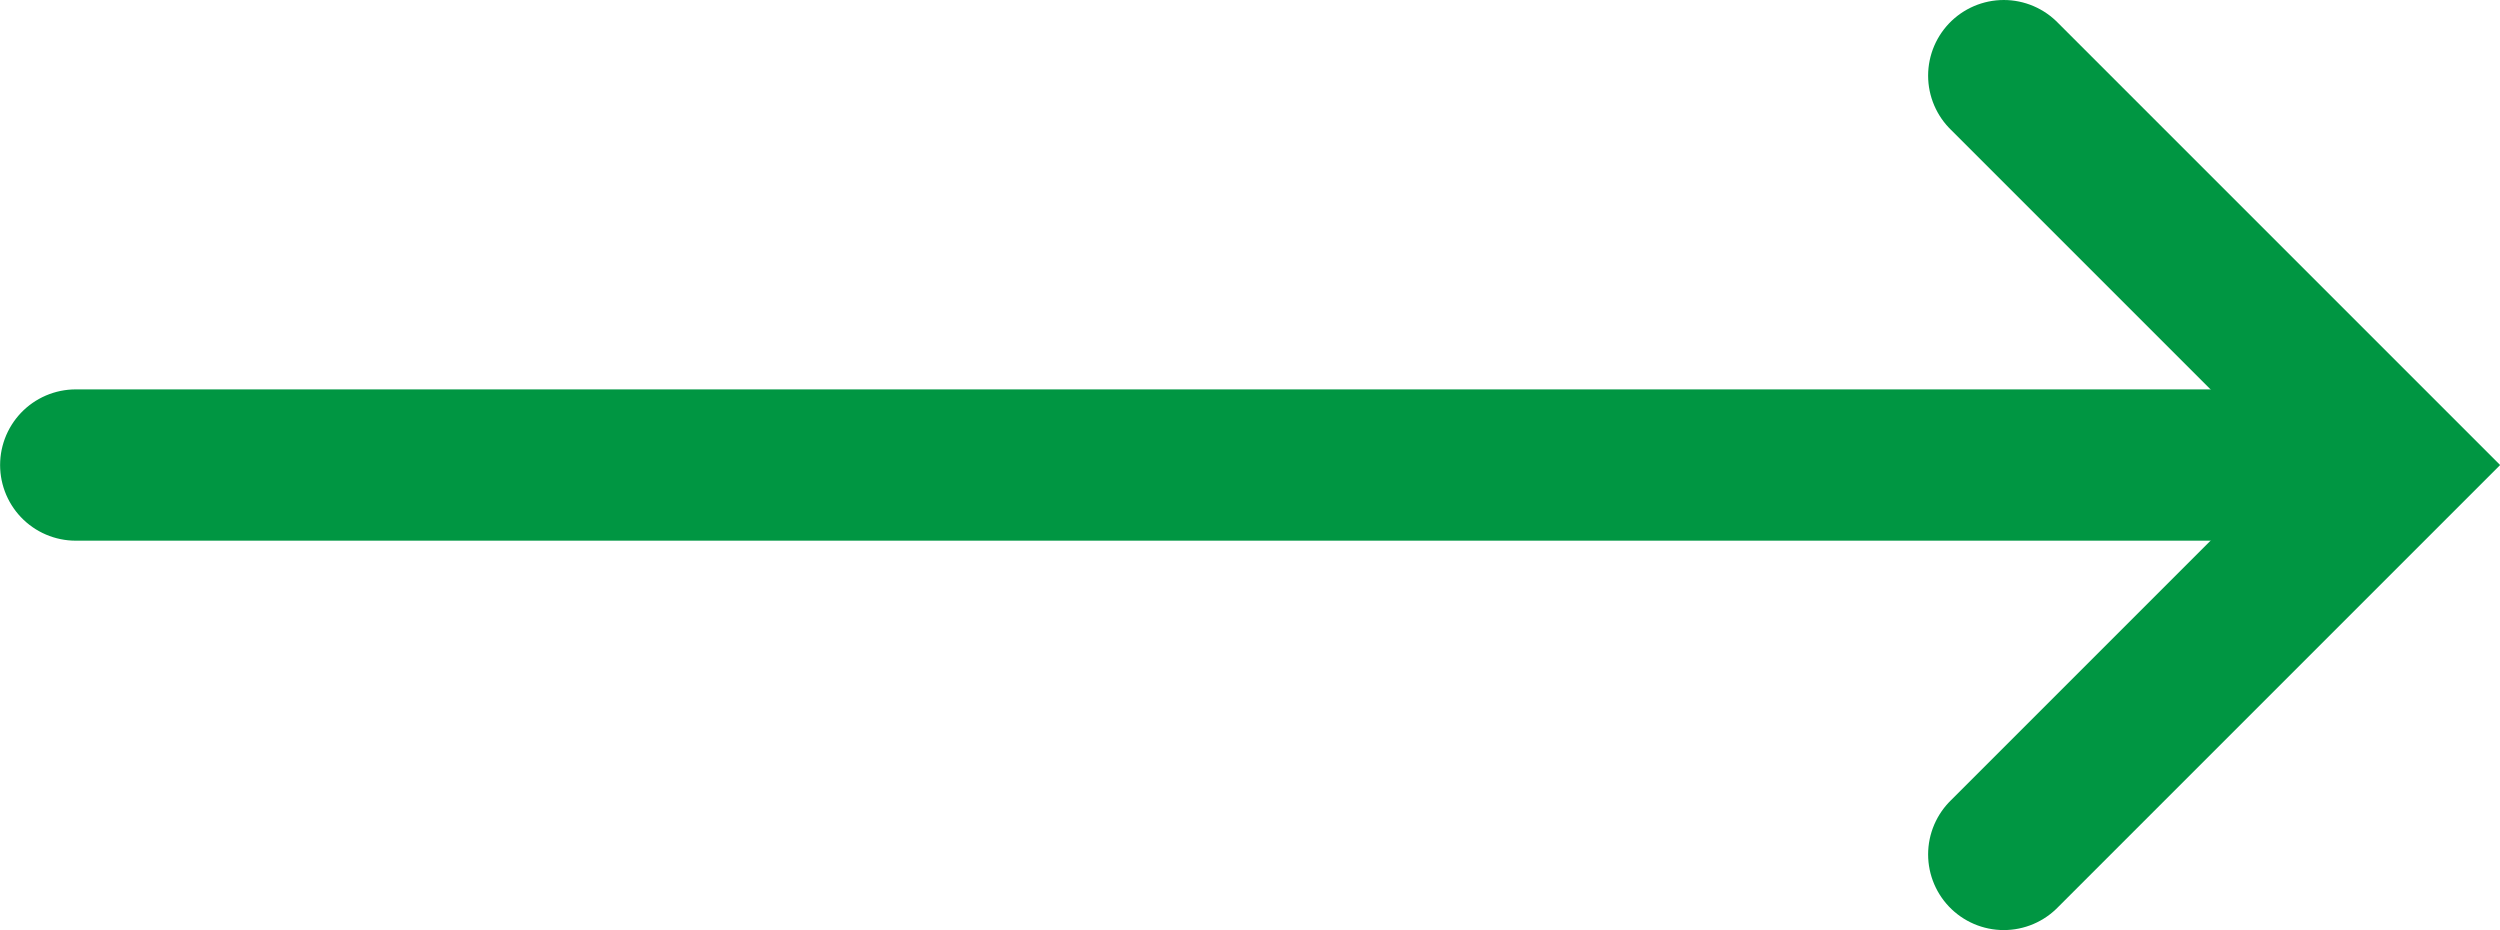 <svg xmlns="http://www.w3.org/2000/svg" width="26.439" height="9.835" viewBox="0 0 26.439 9.835"><defs><style>.a{fill:none;stroke:#009642;stroke-linecap:round;stroke-miterlimit:10;stroke-width:1.6px;}</style></defs><g transform="translate(-1048.151 -520.712)"><line class="a" x2="24.058" transform="translate(1048.952 525.63)"/><path class="a" d="M1069.792,522.412l4.118,4.118-4.118,4.118" transform="translate(-0.45 -0.9)"/></g></svg>